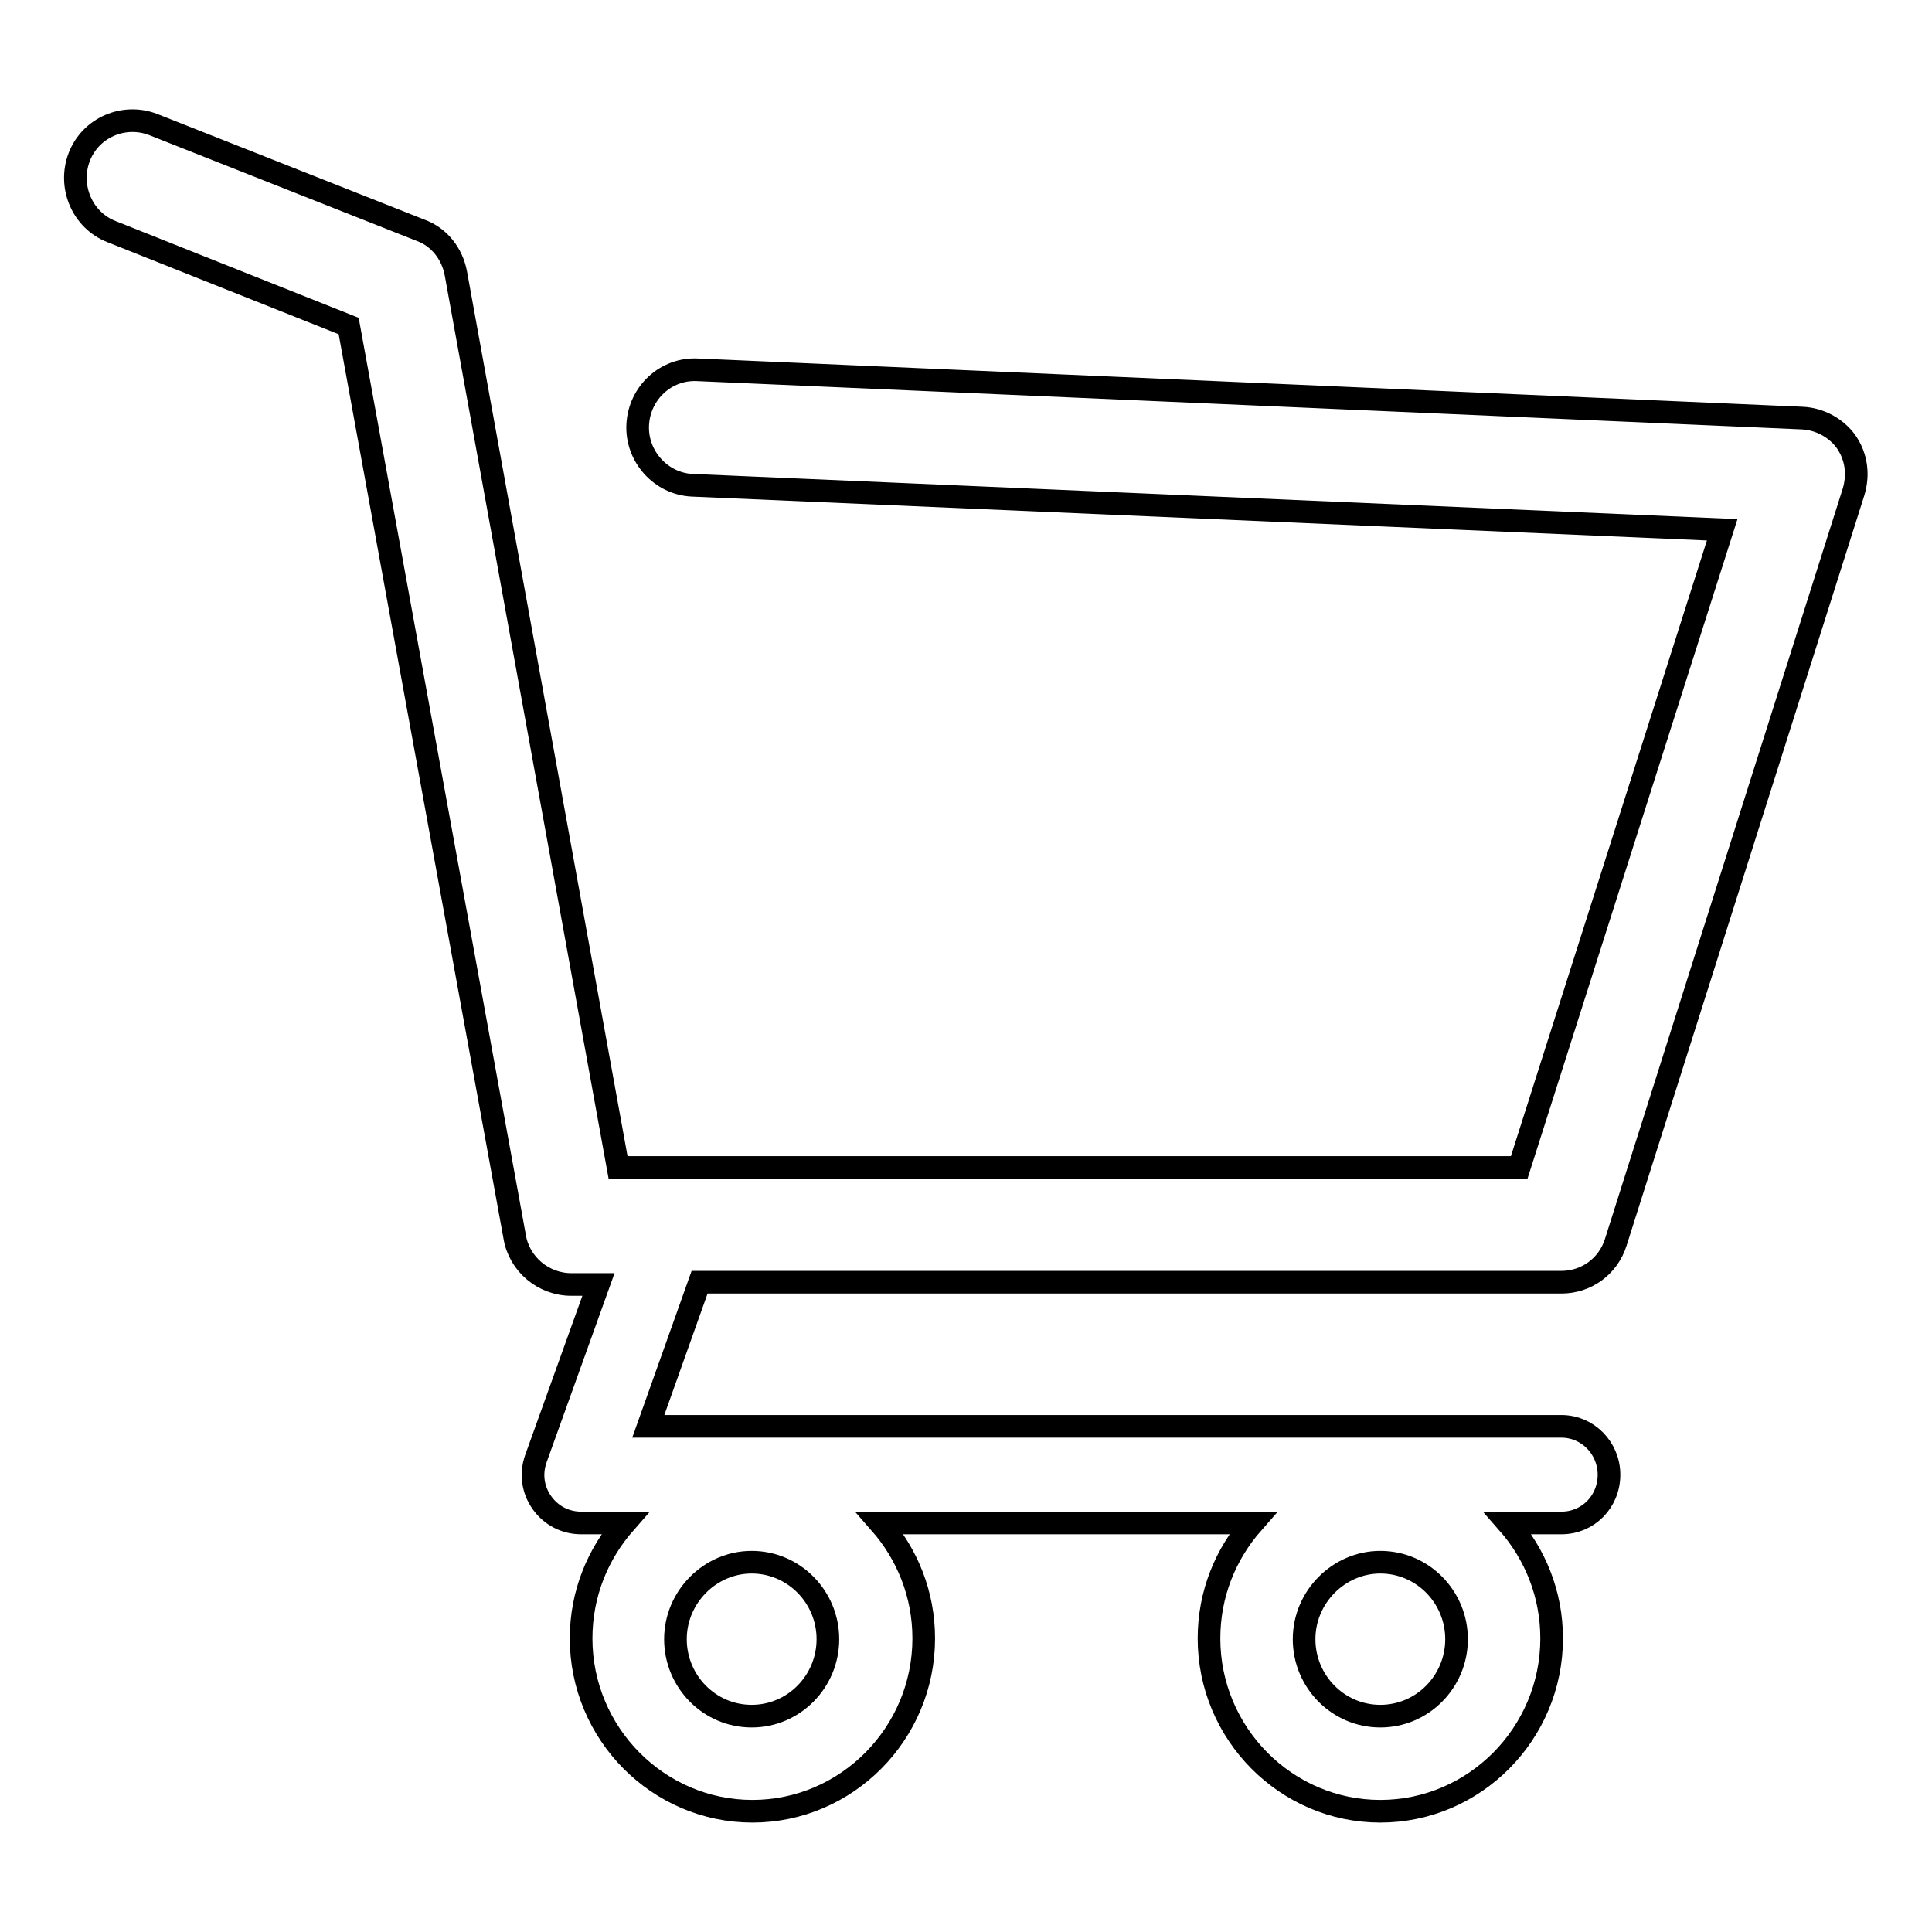 <?xml version="1.0" encoding="utf-8"?>
<!-- Svg Vector Icons : http://www.onlinewebfonts.com/icon -->
<!DOCTYPE svg PUBLIC "-//W3C//DTD SVG 1.1//EN" "http://www.w3.org/Graphics/SVG/1.1/DTD/svg11.dtd">
<svg version="1.1" xmlns="http://www.w3.org/2000/svg" xmlns:xlink="http://www.w3.org/1999/xlink" x="0px" y="0px" viewBox="0 0 256 256" enable-background="new 0 0 256 256" xml:space="preserve">
<g><g><path stroke-width="3" fill-opacity="0" stroke="#000000"  d="M238.8,55.4L92.4,49c-4.2-0.2-7.7,3.1-7.9,7.3c-0.2,4.2,3.1,7.8,7.2,8l136.5,5.9l-26.9,84.5H81.9L60.4,36.2c-0.5-2.6-2.2-4.8-4.7-5.7l-35.4-14c-3.9-1.5-8.3,0.4-9.8,4.3c-1.5,3.9,0.4,8.4,4.3,9.9l31.4,12.5l22,120.7c0.6,3.6,3.8,6.3,7.5,6.3h3.6L71,193.3c-0.7,2-0.4,4.1,0.8,5.8c1.2,1.7,3.1,2.7,5.2,2.7h5.8c-3.6,4.1-5.8,9.4-5.8,15.3c0,12.6,10.2,22.9,22.7,22.9s22.7-10.3,22.7-22.9c0-5.9-2.2-11.2-5.8-15.3H166c-3.6,4.1-5.8,9.4-5.8,15.3c0,12.6,10.2,22.9,22.7,22.9c12.5,0,22.7-10.3,22.7-22.9c0-5.9-2.2-11.2-5.8-15.3h7.1c3.5,0,6.3-2.8,6.3-6.4c0-3.5-2.8-6.4-6.3-6.4h-121l6.8-19.1h114.2c3.3,0,6.2-2.1,7.2-5.3l31.5-99.4c0.7-2.3,0.4-4.7-1-6.7C243.3,56.7,241.1,55.5,238.8,55.4z M182.9,207c5.6,0,10.1,4.6,10.1,10.2c0,5.6-4.5,10.2-10.1,10.2c-5.6,0-10.1-4.6-10.1-10.2S177.4,207,182.9,207z M99.6,207c5.6,0,10.1,4.6,10.1,10.2c0,5.6-4.5,10.2-10.1,10.2c-5.6,0-10.1-4.6-10.1-10.2S94.1,207,99.6,207z"/></g></g>
</svg>
